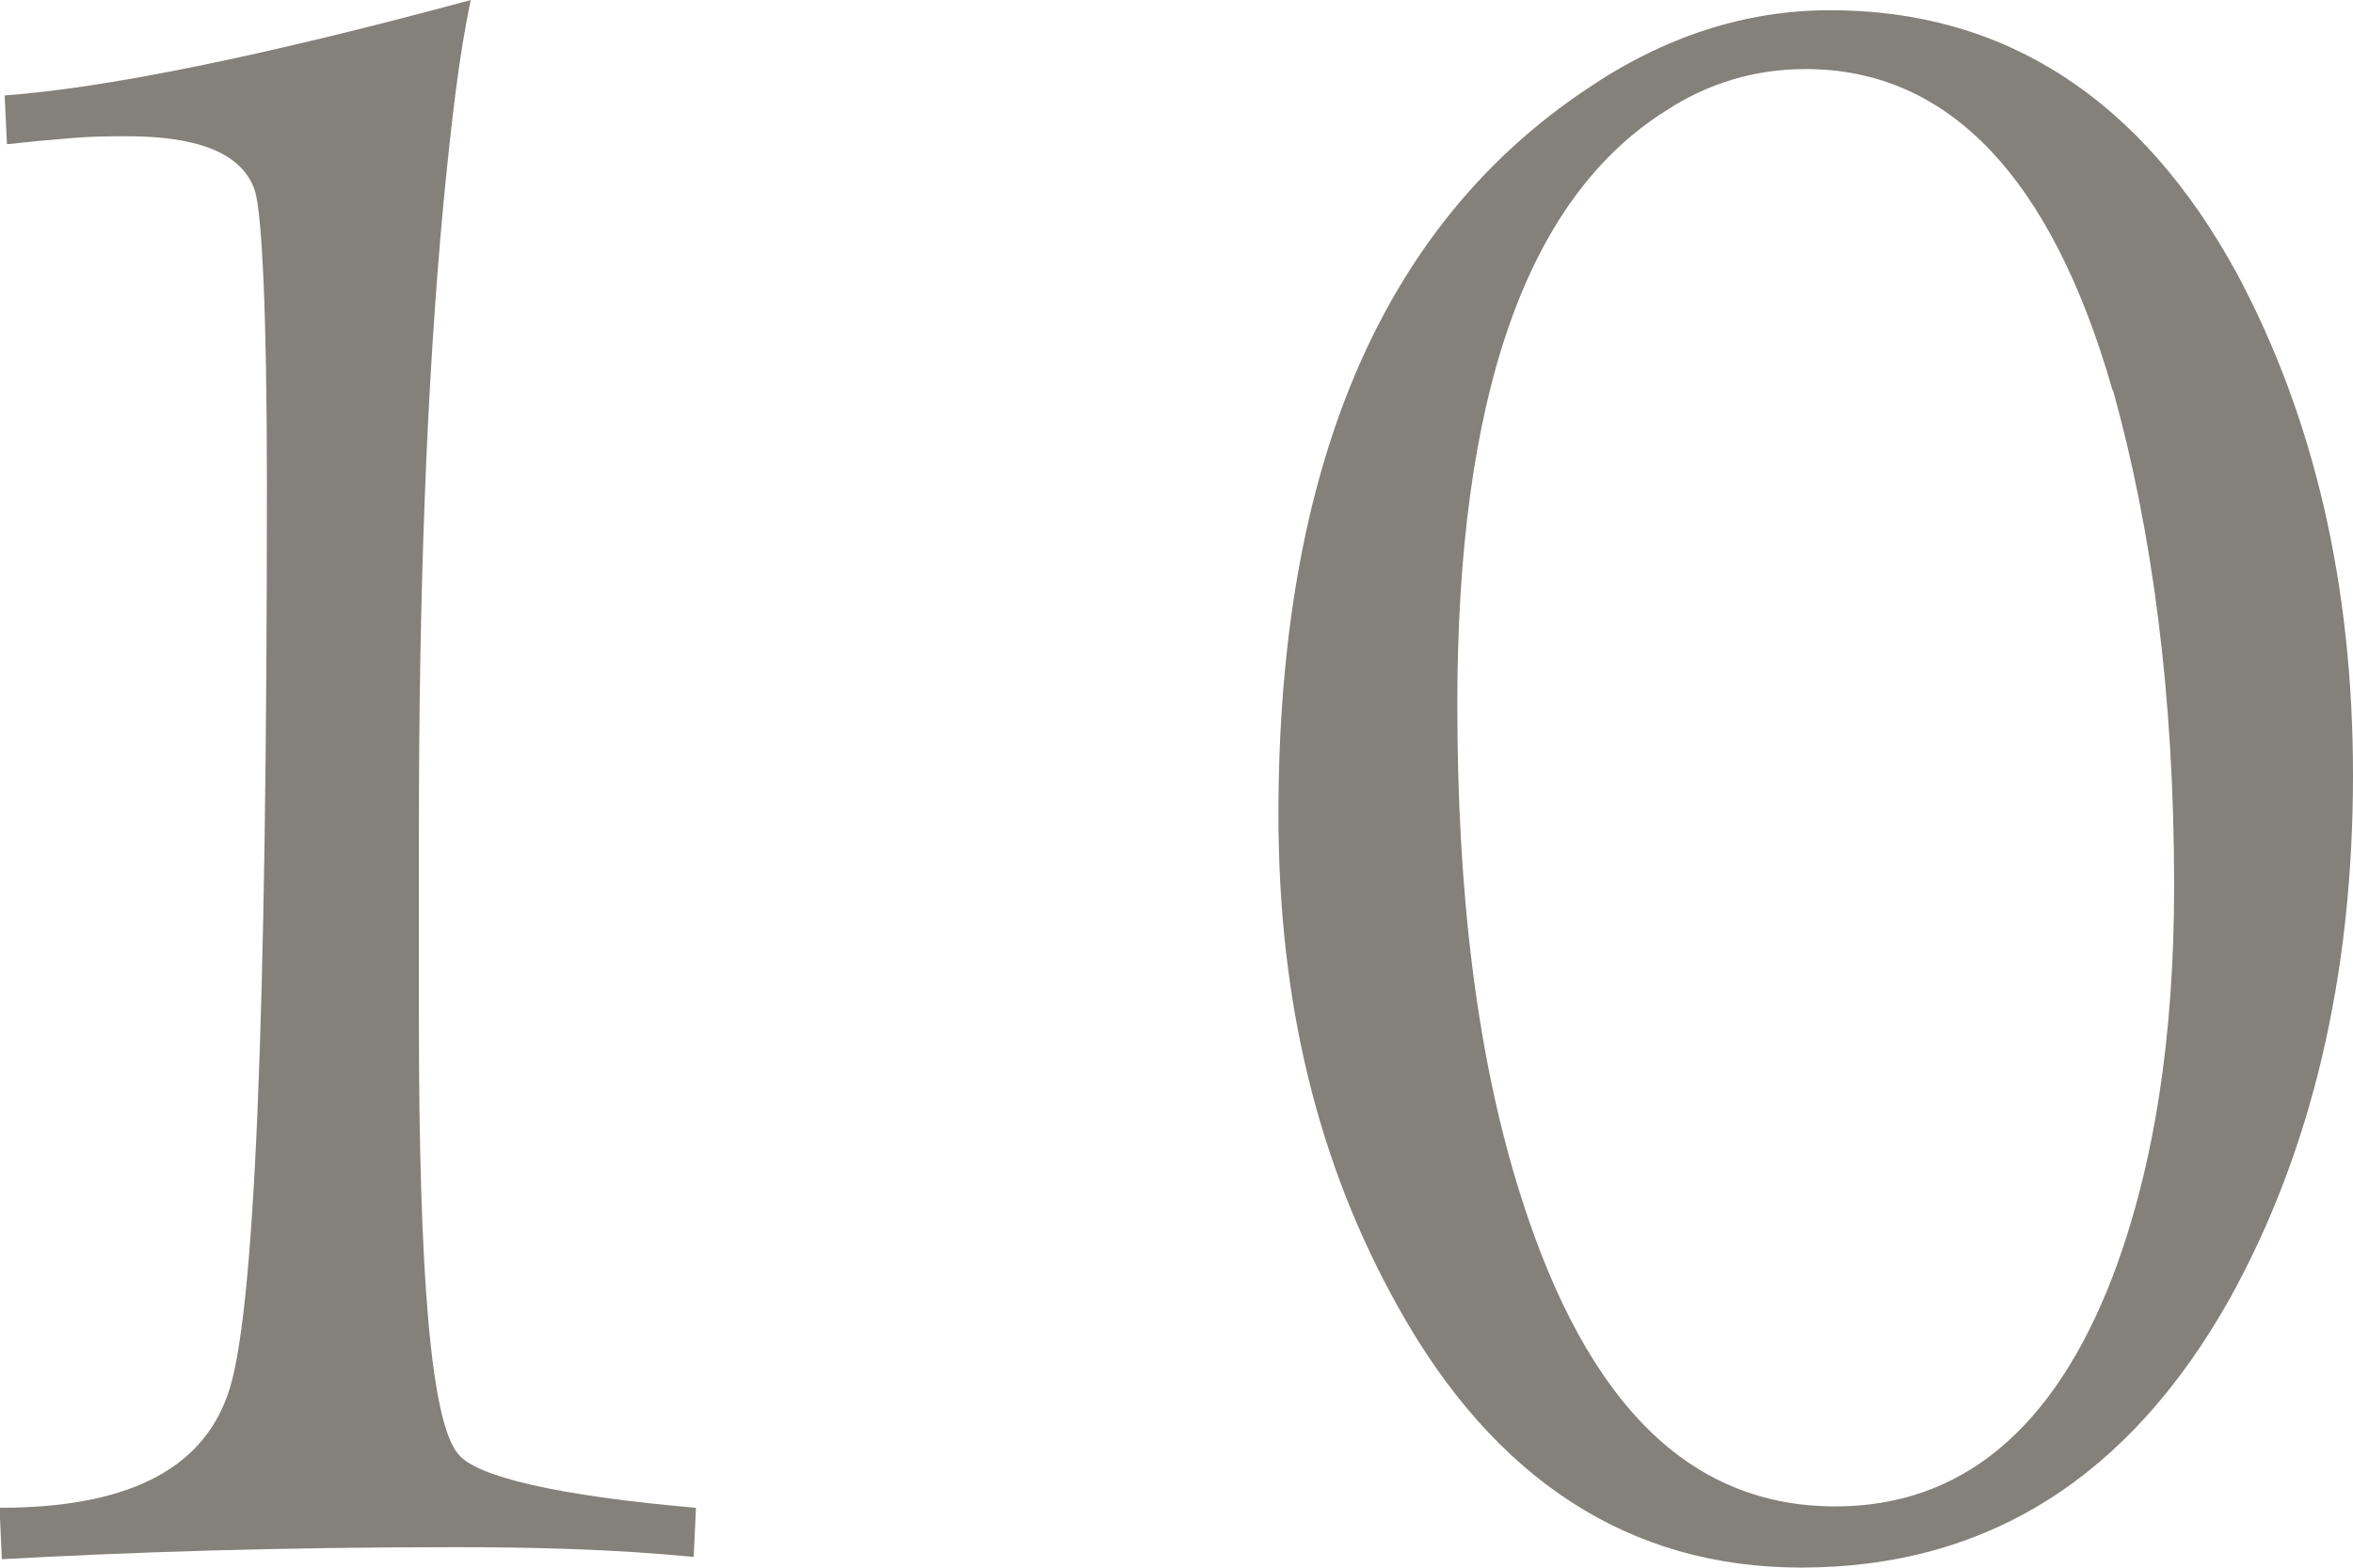 <?xml version="1.0" encoding="UTF-8"?><svg id="_レイヤー_2" xmlns="http://www.w3.org/2000/svg" width="50.776" height="33.828" viewBox="0 0 5.078 3.383"><g id="_文字"><path d="M.01.206c.217-.016.556-.084,1.006-.206-.026.122-.042.265-.059.439-.037.397-.053.847-.053,1.36v.397c0,.556.026.874.085.942.037.048.211.09.513.116l-.005.106c-.175-.017-.35-.021-.514-.021-.387,0-.709.011-.979.026l-.005-.111c.27,0,.434-.079.492-.243.059-.159.085-.815.085-1.97,0-.371-.011-.582-.026-.63-.027-.08-.122-.117-.275-.117-.037,0-.085,0-.143.006-.069.005-.106.011-.117.011l-.005-.106Z" style="fill:#83817a;"/><path d="M4.813,2.801c-.217.387-.524.582-.926.582-.371,0-.662-.19-.869-.561-.175-.312-.259-.662-.259-1.064,0-.747.222-1.271.667-1.567.164-.111.339-.169.524-.169.376,0,.672.19.879.571.164.308.249.667.249,1.08,0,.435-.09.811-.265,1.128ZM4.559.842c-.132-.461-.355-.693-.662-.693-.111,0-.212.031-.302.09-.302.19-.45.619-.45,1.281,0,.407.042.763.138,1.064.143.45.366.667.678.667.27,0,.471-.164.599-.498.09-.238.132-.519.132-.842,0-.413-.048-.768-.132-1.069Z" style="fill:#83817a;"/></g></svg>